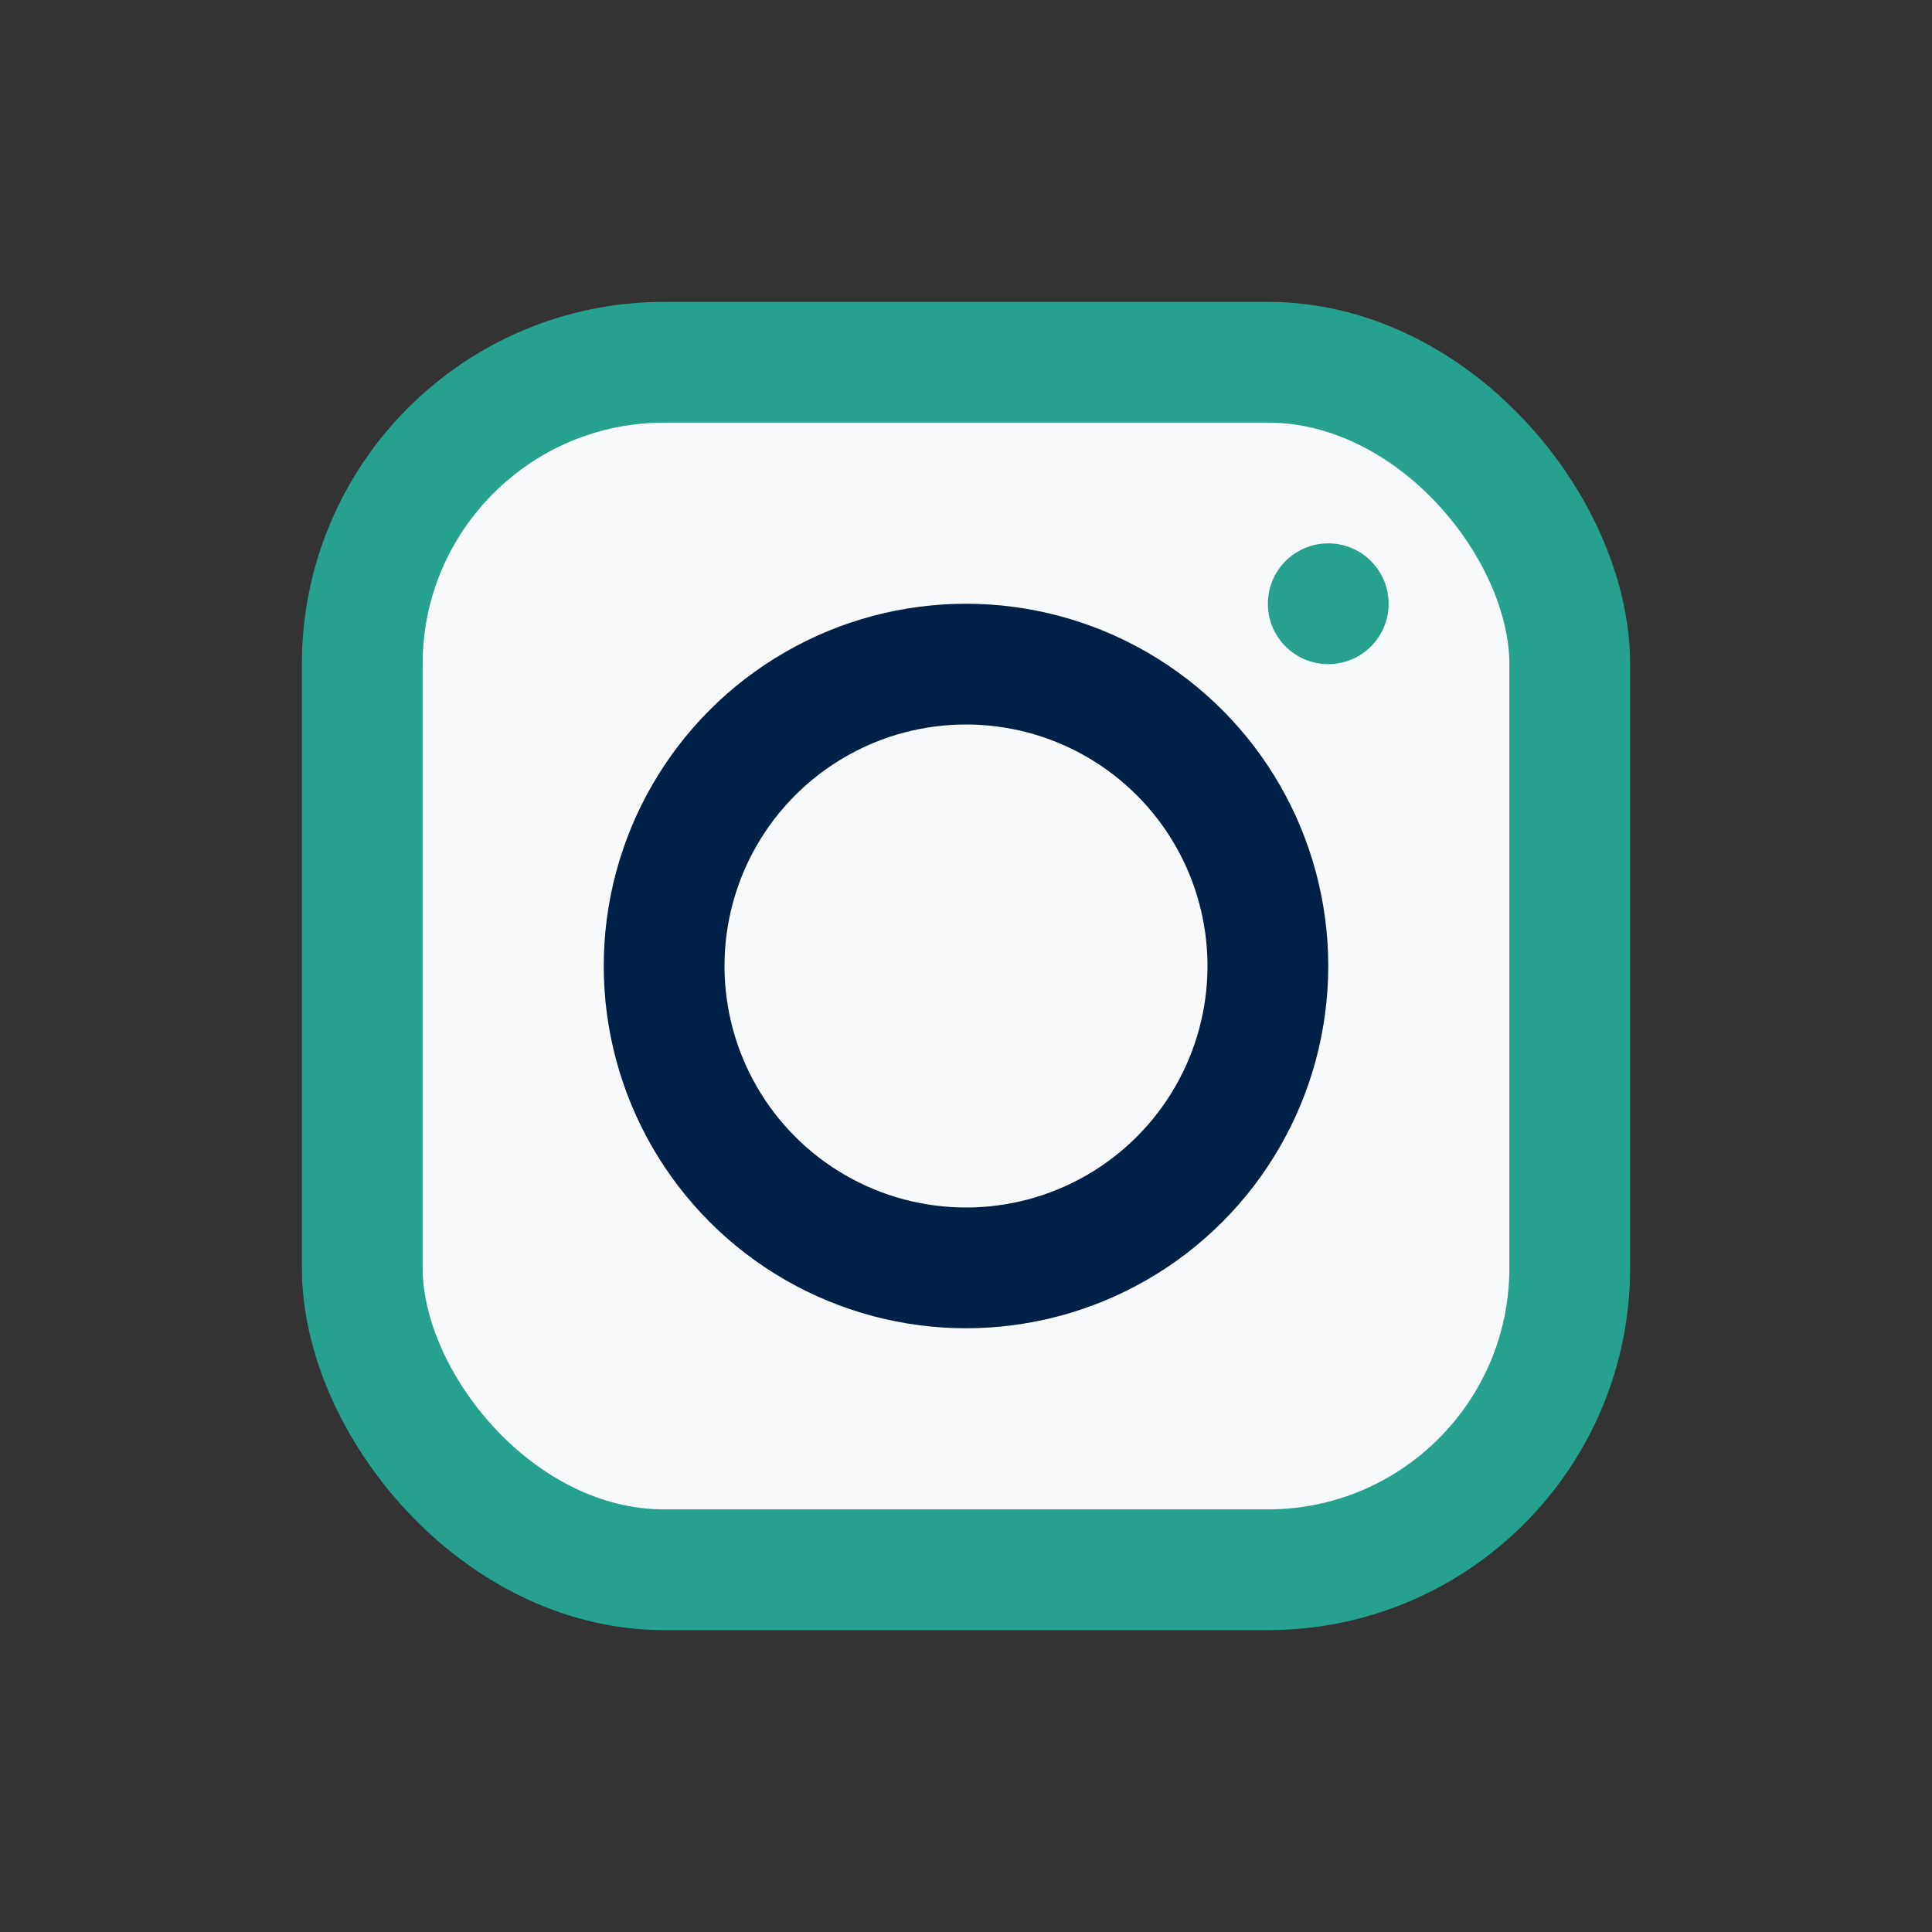 <?xml version="1.0" encoding="UTF-8"?>
<svg xmlns="http://www.w3.org/2000/svg" width="32" height="32" viewBox="0 0 32 32"><rect x="0" y="0" width="32" height="32" fill="#333333" stroke="none"/><rect x="6" y="6" width="20" height="20" rx="5" fill="#F8F9FA" stroke="#25A18E" stroke-width="2"/><circle cx="16" cy="16" r="5" fill="none" stroke="#002147" stroke-width="2"/><circle cx="22" cy="10" r="1" fill="#25A18E"/></svg>